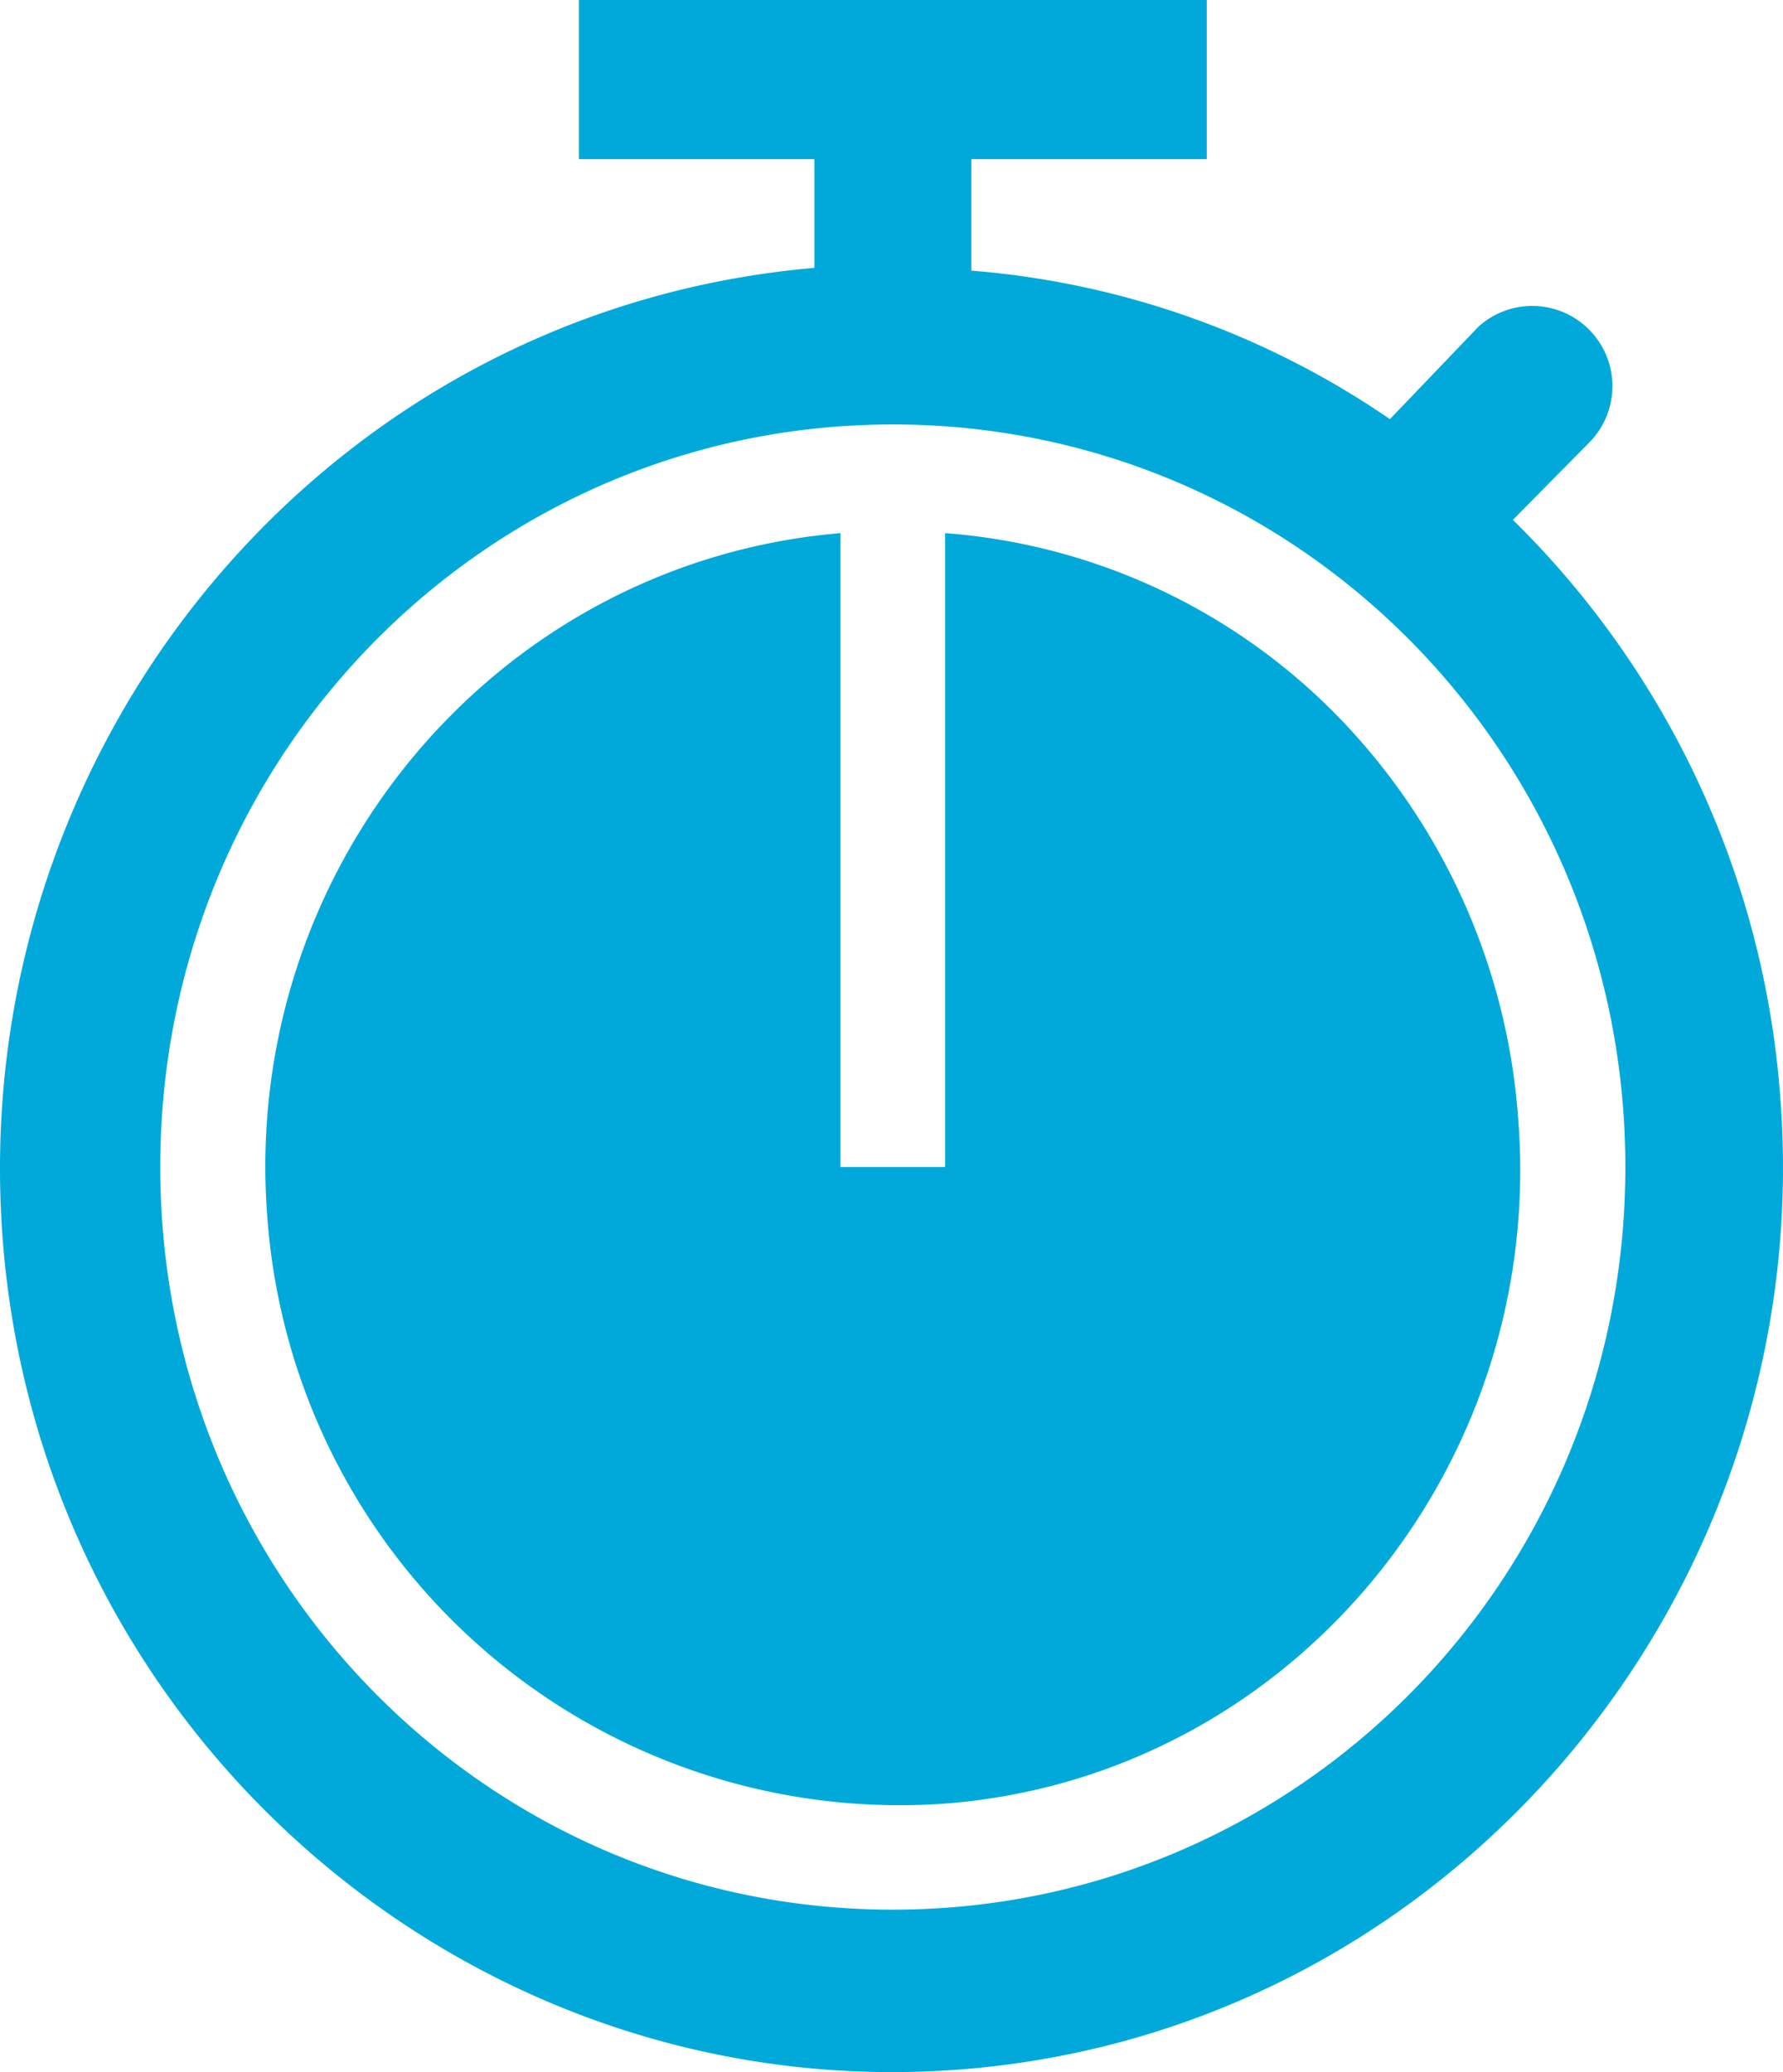 <svg id="Group_37" data-name="Group 37" xmlns="http://www.w3.org/2000/svg" xmlns:xlink="http://www.w3.org/1999/xlink" width="128.95" height="149.847" viewBox="0 0 128.95 149.847">
  <defs>
    <clipPath id="clip-path">
      <rect id="Rectangle_66" data-name="Rectangle 66" width="128.95" height="149.847" fill="#01a9db"/>
    </clipPath>
  </defs>
  <g id="Group_30" data-name="Group 30" clip-path="url(#clip-path)">
    <path id="Path_7" data-name="Path 7" d="M64.57,138.1c-29.328,0-52.979-23.976-52.979-53.705s23.651-53.7,52.979-53.7,52.979,23.975,52.979,53.7S93.9,138.1,64.57,138.1m44.843-100.5,5.676-5.754a5.8,5.8,0,0,0-8.136-8.248l-6.433,6.713a62.144,62.144,0,0,0-30.274-10.74V11.509h17.03V0H41.865V11.509H58.894v7.864C23.322,22.442-2.789,54.281.238,90.148s34.437,62.528,69.819,59.459S131.74,114.7,128.713,78.832a65.194,65.194,0,0,0-19.3-41.238" fill="#01a9db"/>
    <path id="Path_8" data-name="Path 8" d="M96.736,51.787A44.339,44.339,0,0,0,68.354,38.553V84.394H60.786V38.553C35.81,40.662,17.267,62.912,19.349,88.23a45.852,45.852,0,0,0,49,42.2c24.976-1.918,43.519-24.359,41.438-49.677A46.428,46.428,0,0,0,96.736,51.787" fill="#01a9db"/>
  </g>
</svg>
